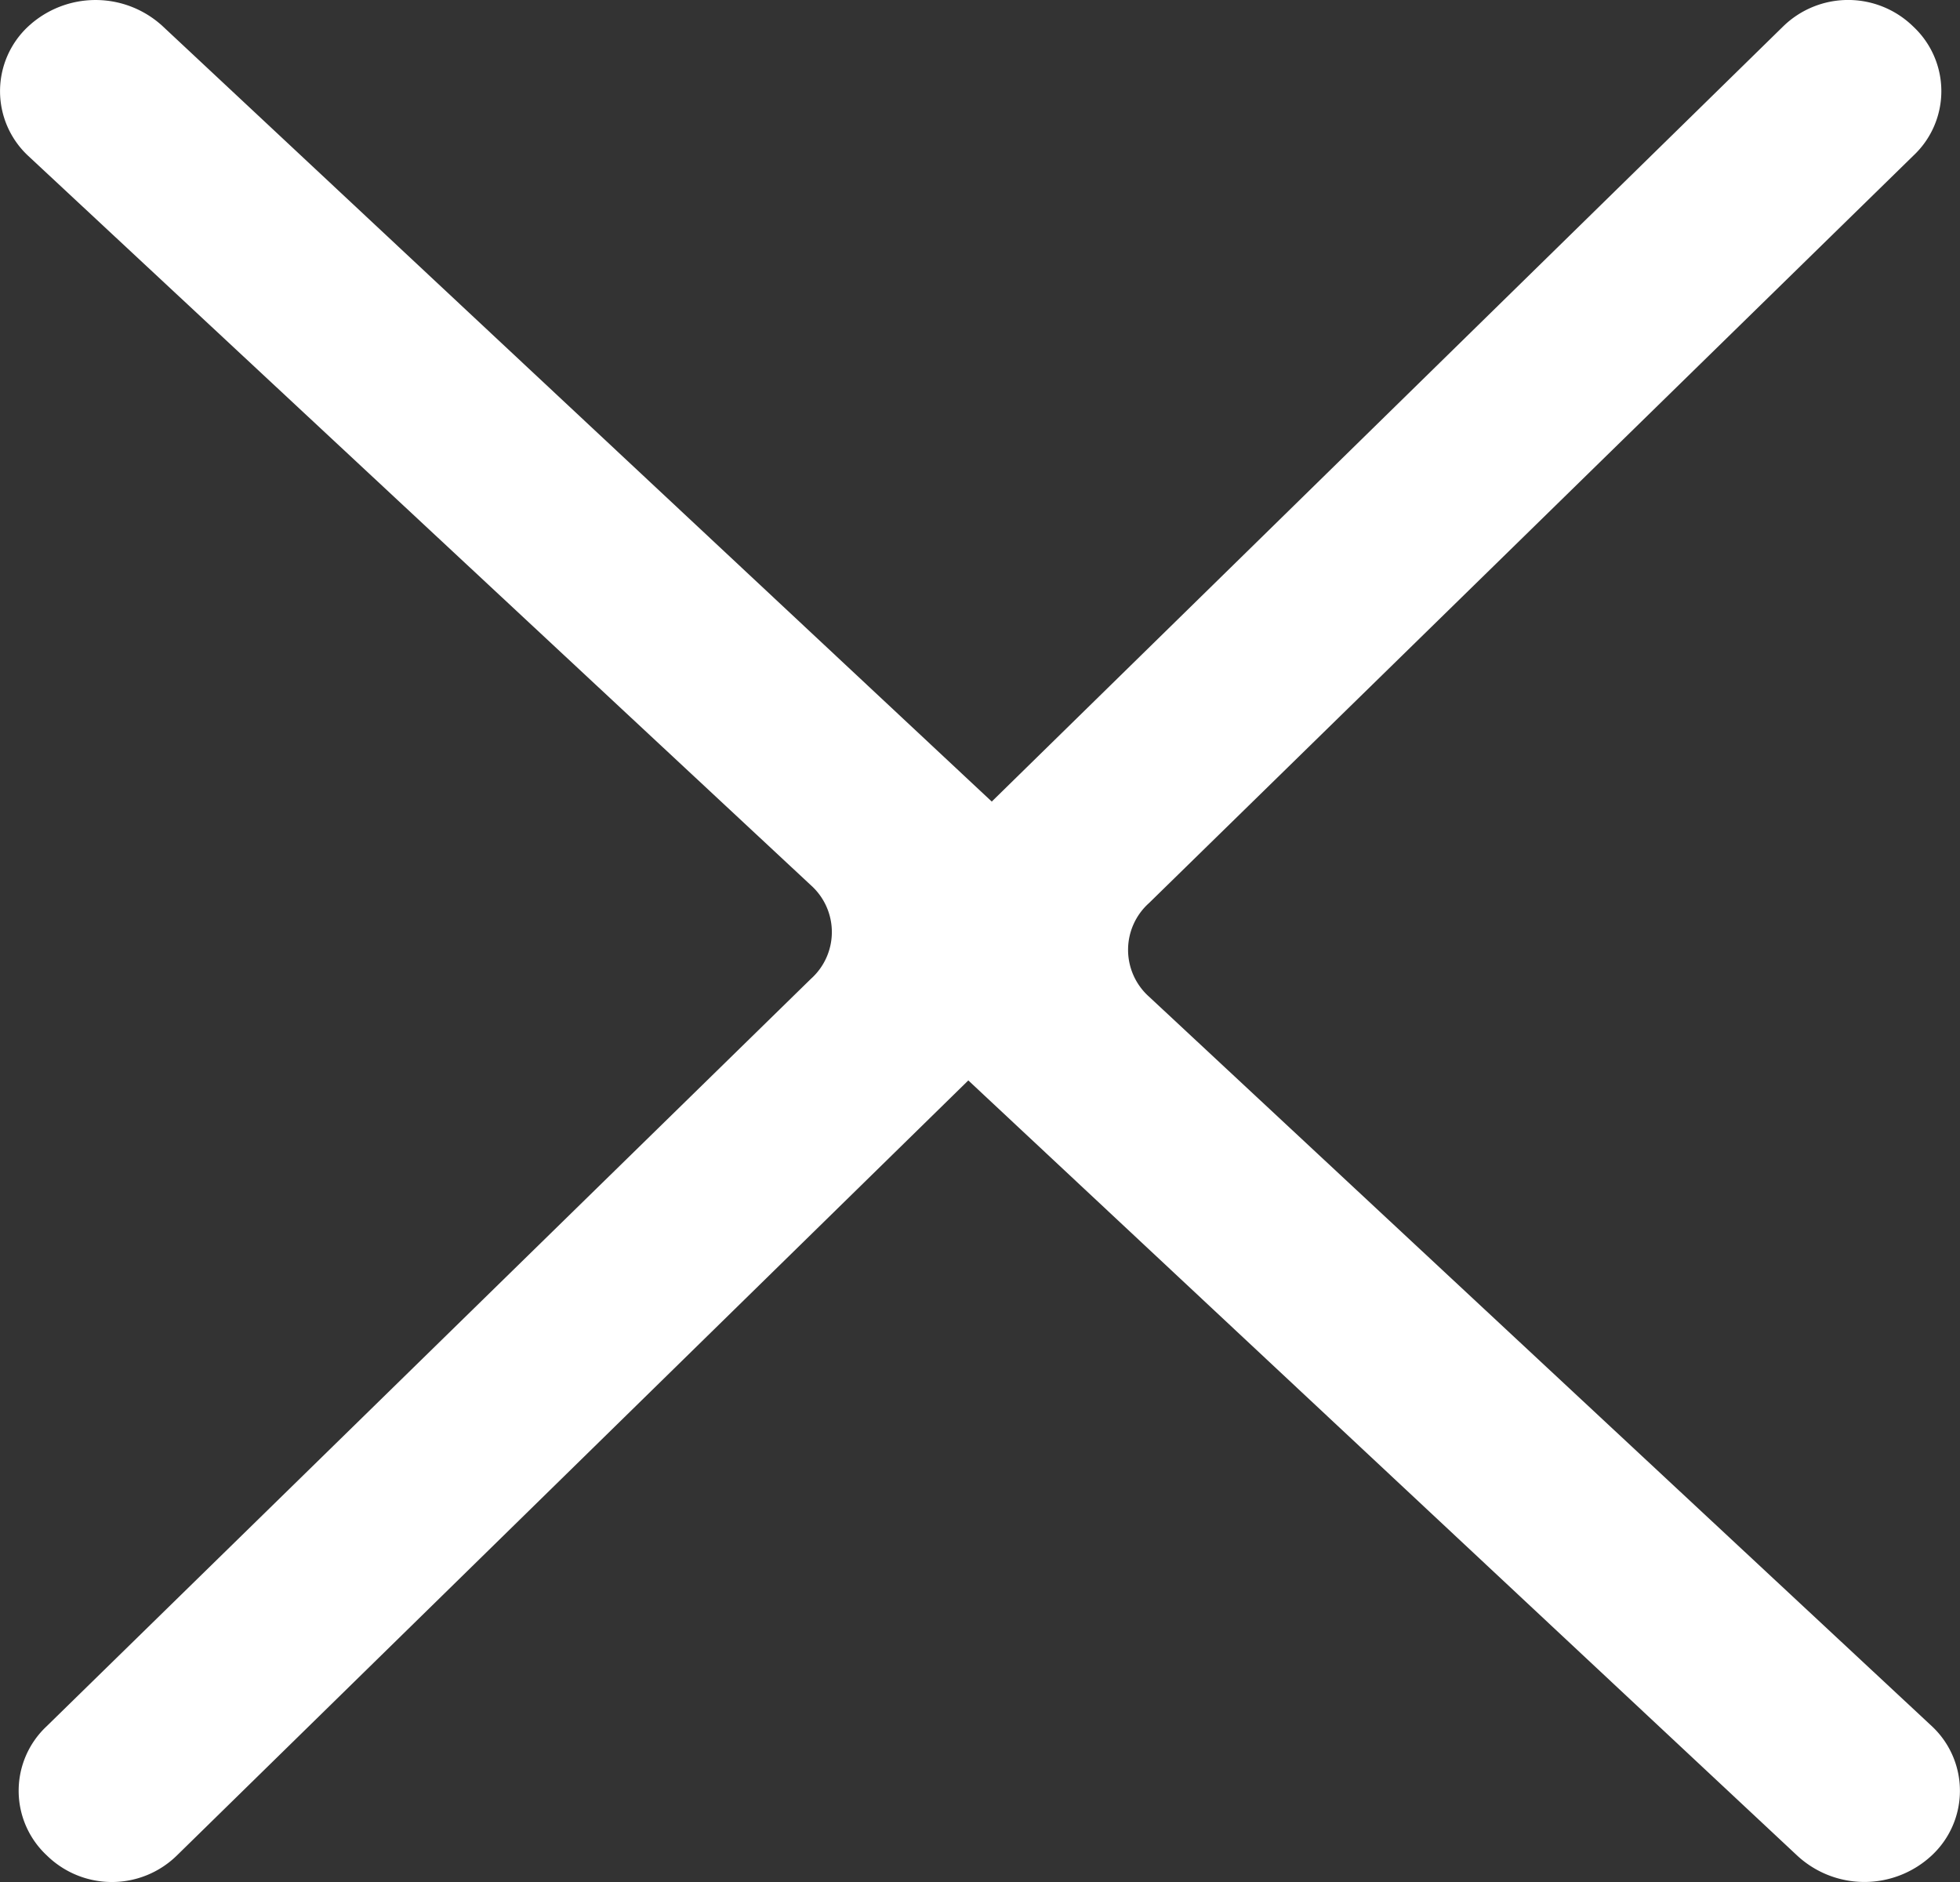 <svg xmlns="http://www.w3.org/2000/svg" width="25" height="24" viewBox="0 0 25 24"><rect x="0" y="0" width="25" height="24" fill="#333333" stroke="none"/><path data-name="Union 1" d="M22.919 23.659l-10.568-9.881-10.092 9.881a1.185 1.185 0 0 1-1.664 0 1.126 1.126 0 0 1 0-1.645l9.749-9.532a.8.8 0 0 0 0-1.192L.357 1.985a1.127 1.127 0 0 1 0-1.645 1.263 1.263 0 0 1 1.724 0l10.569 9.882L22.741.34a1.187 1.187 0 0 1 1.664 0 1.126 1.126 0 0 1 0 1.645l-9.75 9.532a.8.8 0 0 0 0 1.192l9.987 9.305a1.126 1.126 0 0 1 0 1.645 1.26 1.26 0 0 1-1.723 0z" fill="#fff"/></svg>
